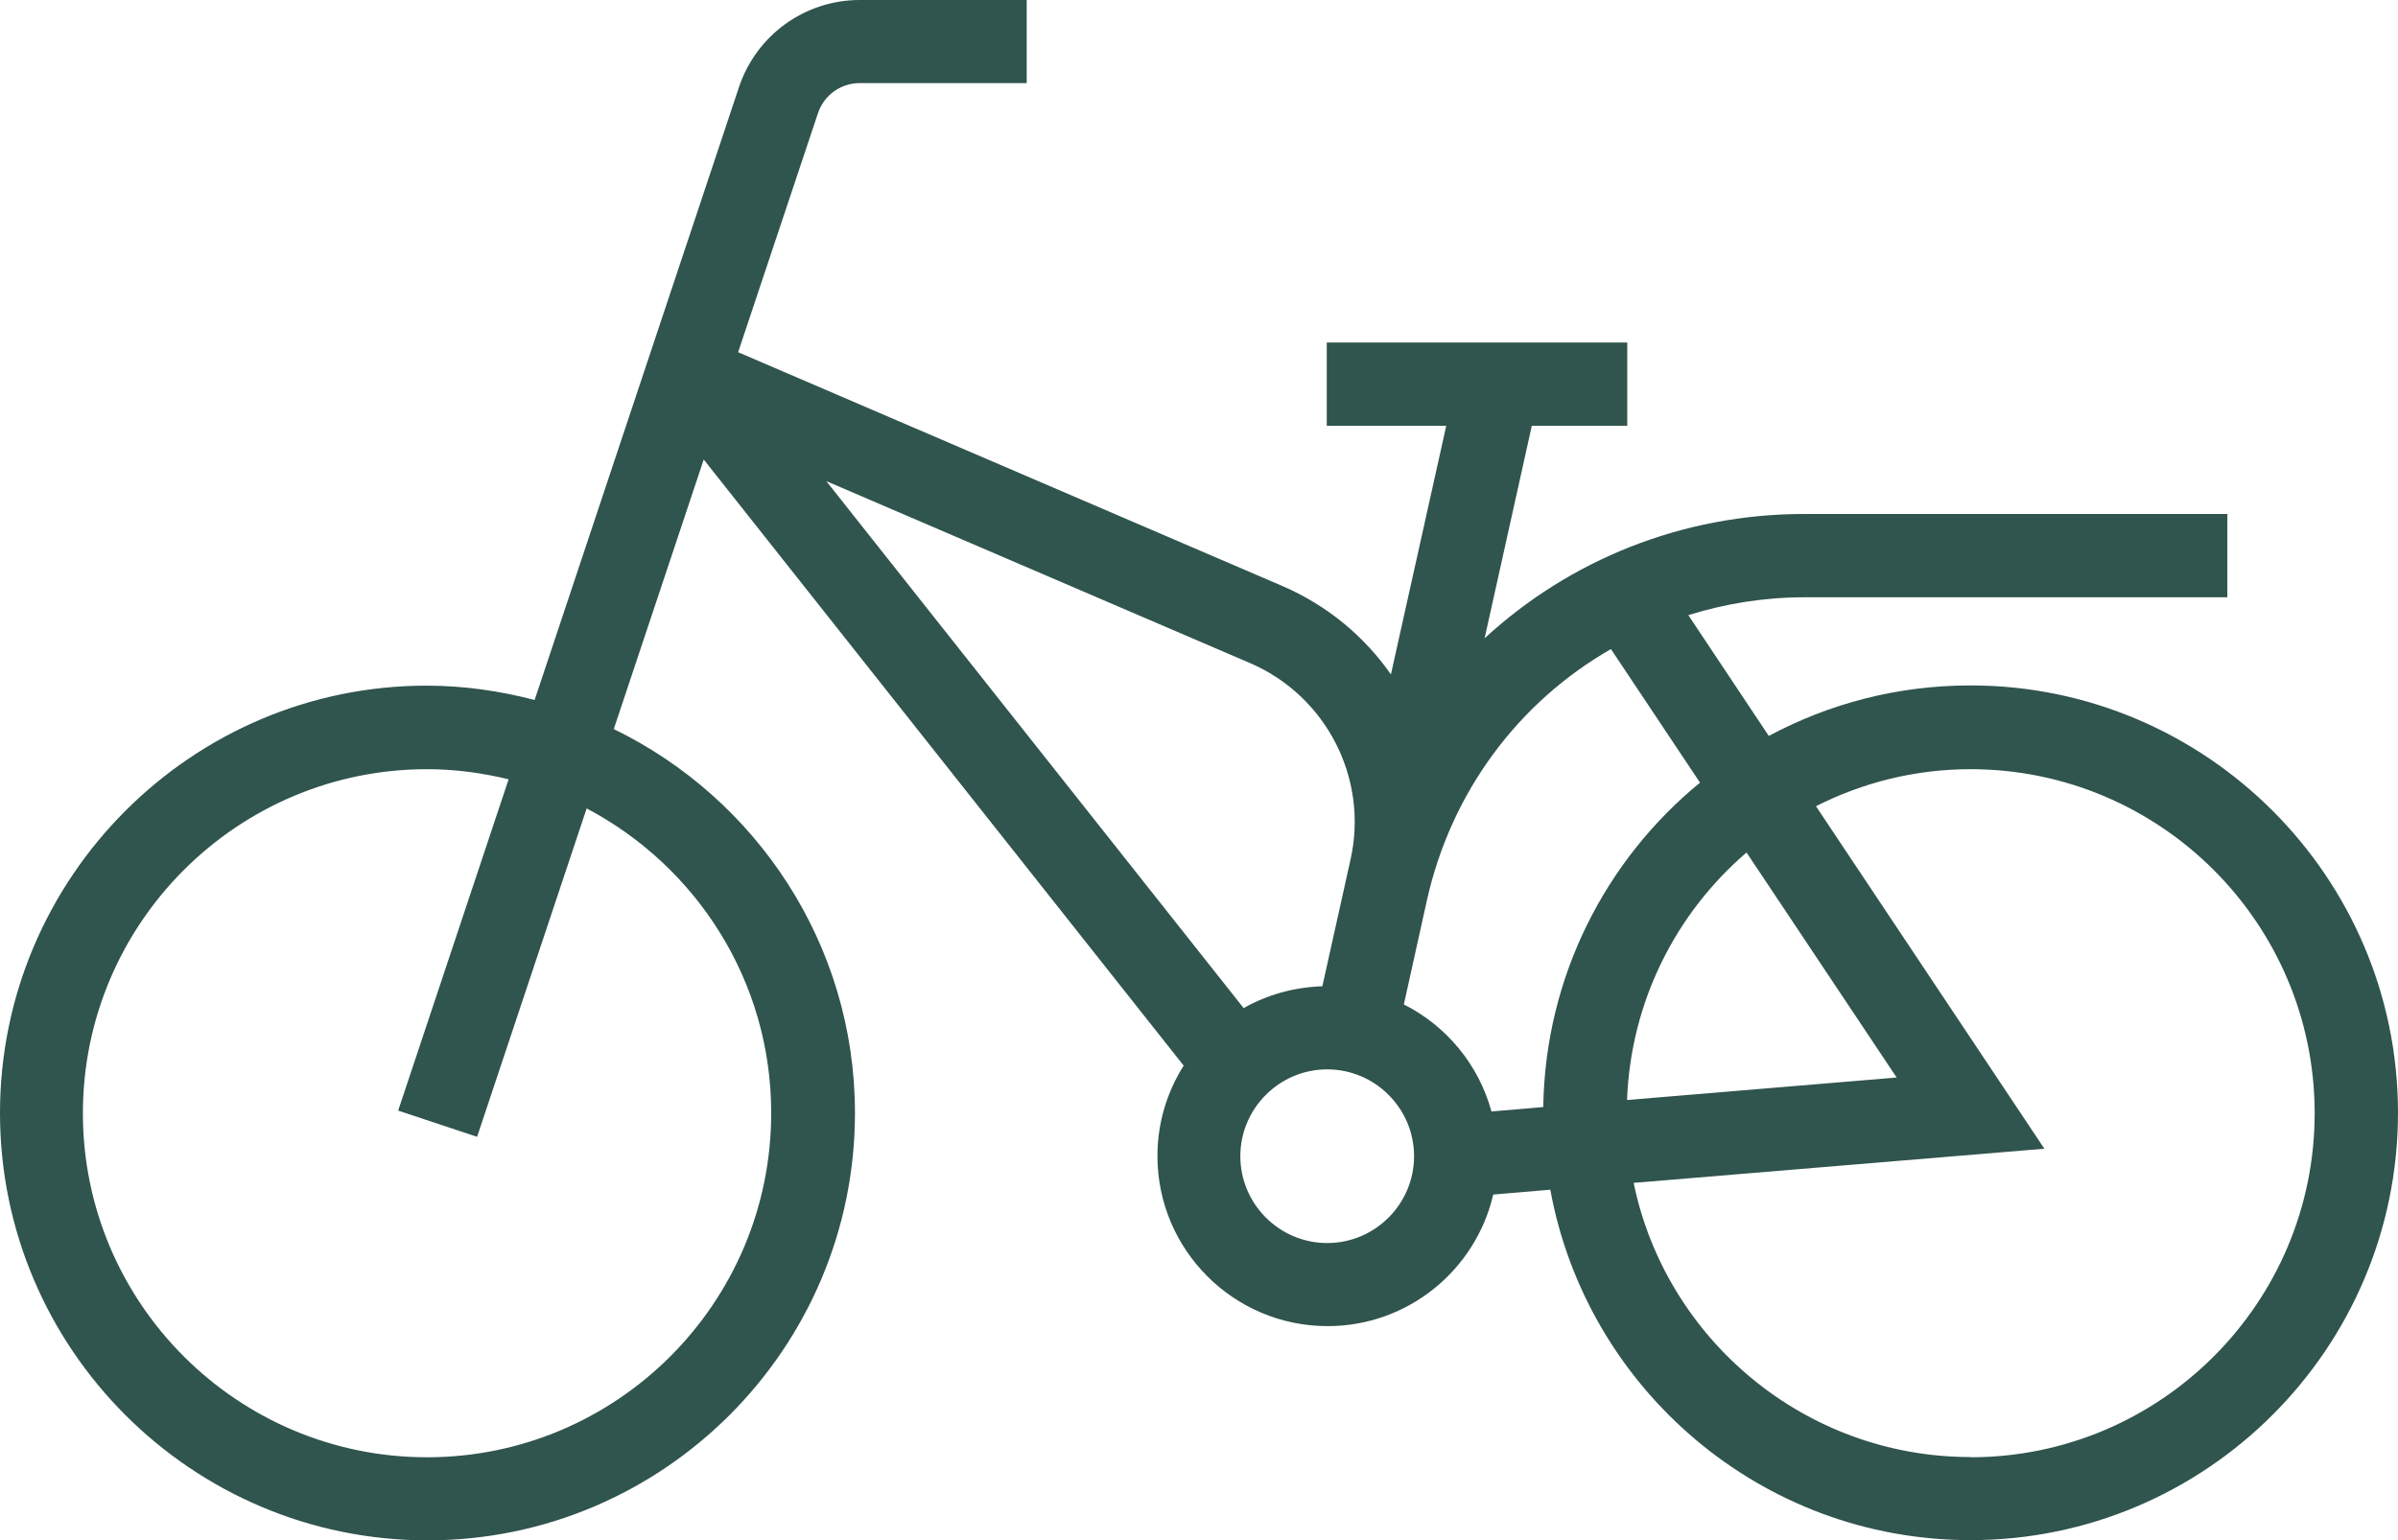 <?xml version="1.0" encoding="UTF-8"?><svg id="Calque_2" xmlns="http://www.w3.org/2000/svg" viewBox="0 0 108.77 69.88"><defs><style>.cls-1{fill:#30544e;}</style></defs><g id="Calque_1-2"><path class="cls-1" d="m89.38,66.11c-7.52,0-13.82-5.35-15.28-12.44l18.63-1.55-10.36-15.54c2.11-1.07,4.49-1.68,7.01-1.68,8.61,0,15.61,7,15.61,15.61s-7,15.61-15.61,15.61m-10.16-27.44l6.81,10.21-12.23,1.02c.17-4.49,2.23-8.49,5.42-11.23m-15.54,6.88l1.04-4.7c1.11-4.98,4.2-9.03,8.35-11.41l4.04,6.06c-4.27,3.5-7.02,8.79-7.11,14.72l-2.35.2c-.58-2.13-2.05-3.89-3.98-4.86m-3.47,10.83c-2.17,0-3.94-1.77-3.94-3.94s1.77-3.94,3.94-3.94,3.94,1.77,3.94,3.94-1.77,3.94-3.94,3.94m-3.49-26.31c3.45,1.49,5.37,5.23,4.55,8.9l-1.28,5.76c-1.29.04-2.51.39-3.57.99l-18.93-23.91,19.23,8.26Zm-21.73,20.42c0,8.61-7,15.61-15.61,15.61s-15.61-7-15.61-15.61,7-15.61,15.61-15.61c1.28,0,2.52.17,3.7.46l-5.01,15.03,3.58,1.19,4.97-14.9c4.97,2.62,8.37,7.82,8.37,13.81m54.38-19.39c-3.3,0-6.4.83-9.13,2.29l-3.65-5.48c1.67-.52,3.43-.81,5.26-.81h19.19v-3.78h-19.19c-5.57,0-10.67,2.11-14.5,5.64l2.14-9.64h4.33v-3.78h-13.63v3.78h5.42l-2.51,11.28c-1.2-1.72-2.88-3.13-4.92-4.01l-24.69-10.61,3.62-10.84c.27-.82,1.03-1.37,1.9-1.37h7.57V0h-7.57c-2.49,0-4.69,1.59-5.48,3.95l-9.27,27.81c-1.57-.41-3.21-.65-4.9-.65C8.7,31.11,0,39.81,0,50.5s8.7,19.39,19.39,19.39,19.39-8.7,19.39-19.39c0-7.66-4.48-14.28-10.94-17.42l4.08-12.23,21.77,27.5c-.75,1.19-1.19,2.59-1.19,4.1,0,4.26,3.46,7.72,7.72,7.72,3.65,0,6.72-2.55,7.51-5.97l2.59-.22c1.65,9.03,9.56,15.9,19.06,15.9,10.69,0,19.39-8.7,19.39-19.39s-8.7-19.39-19.39-19.39"/></g></svg>
